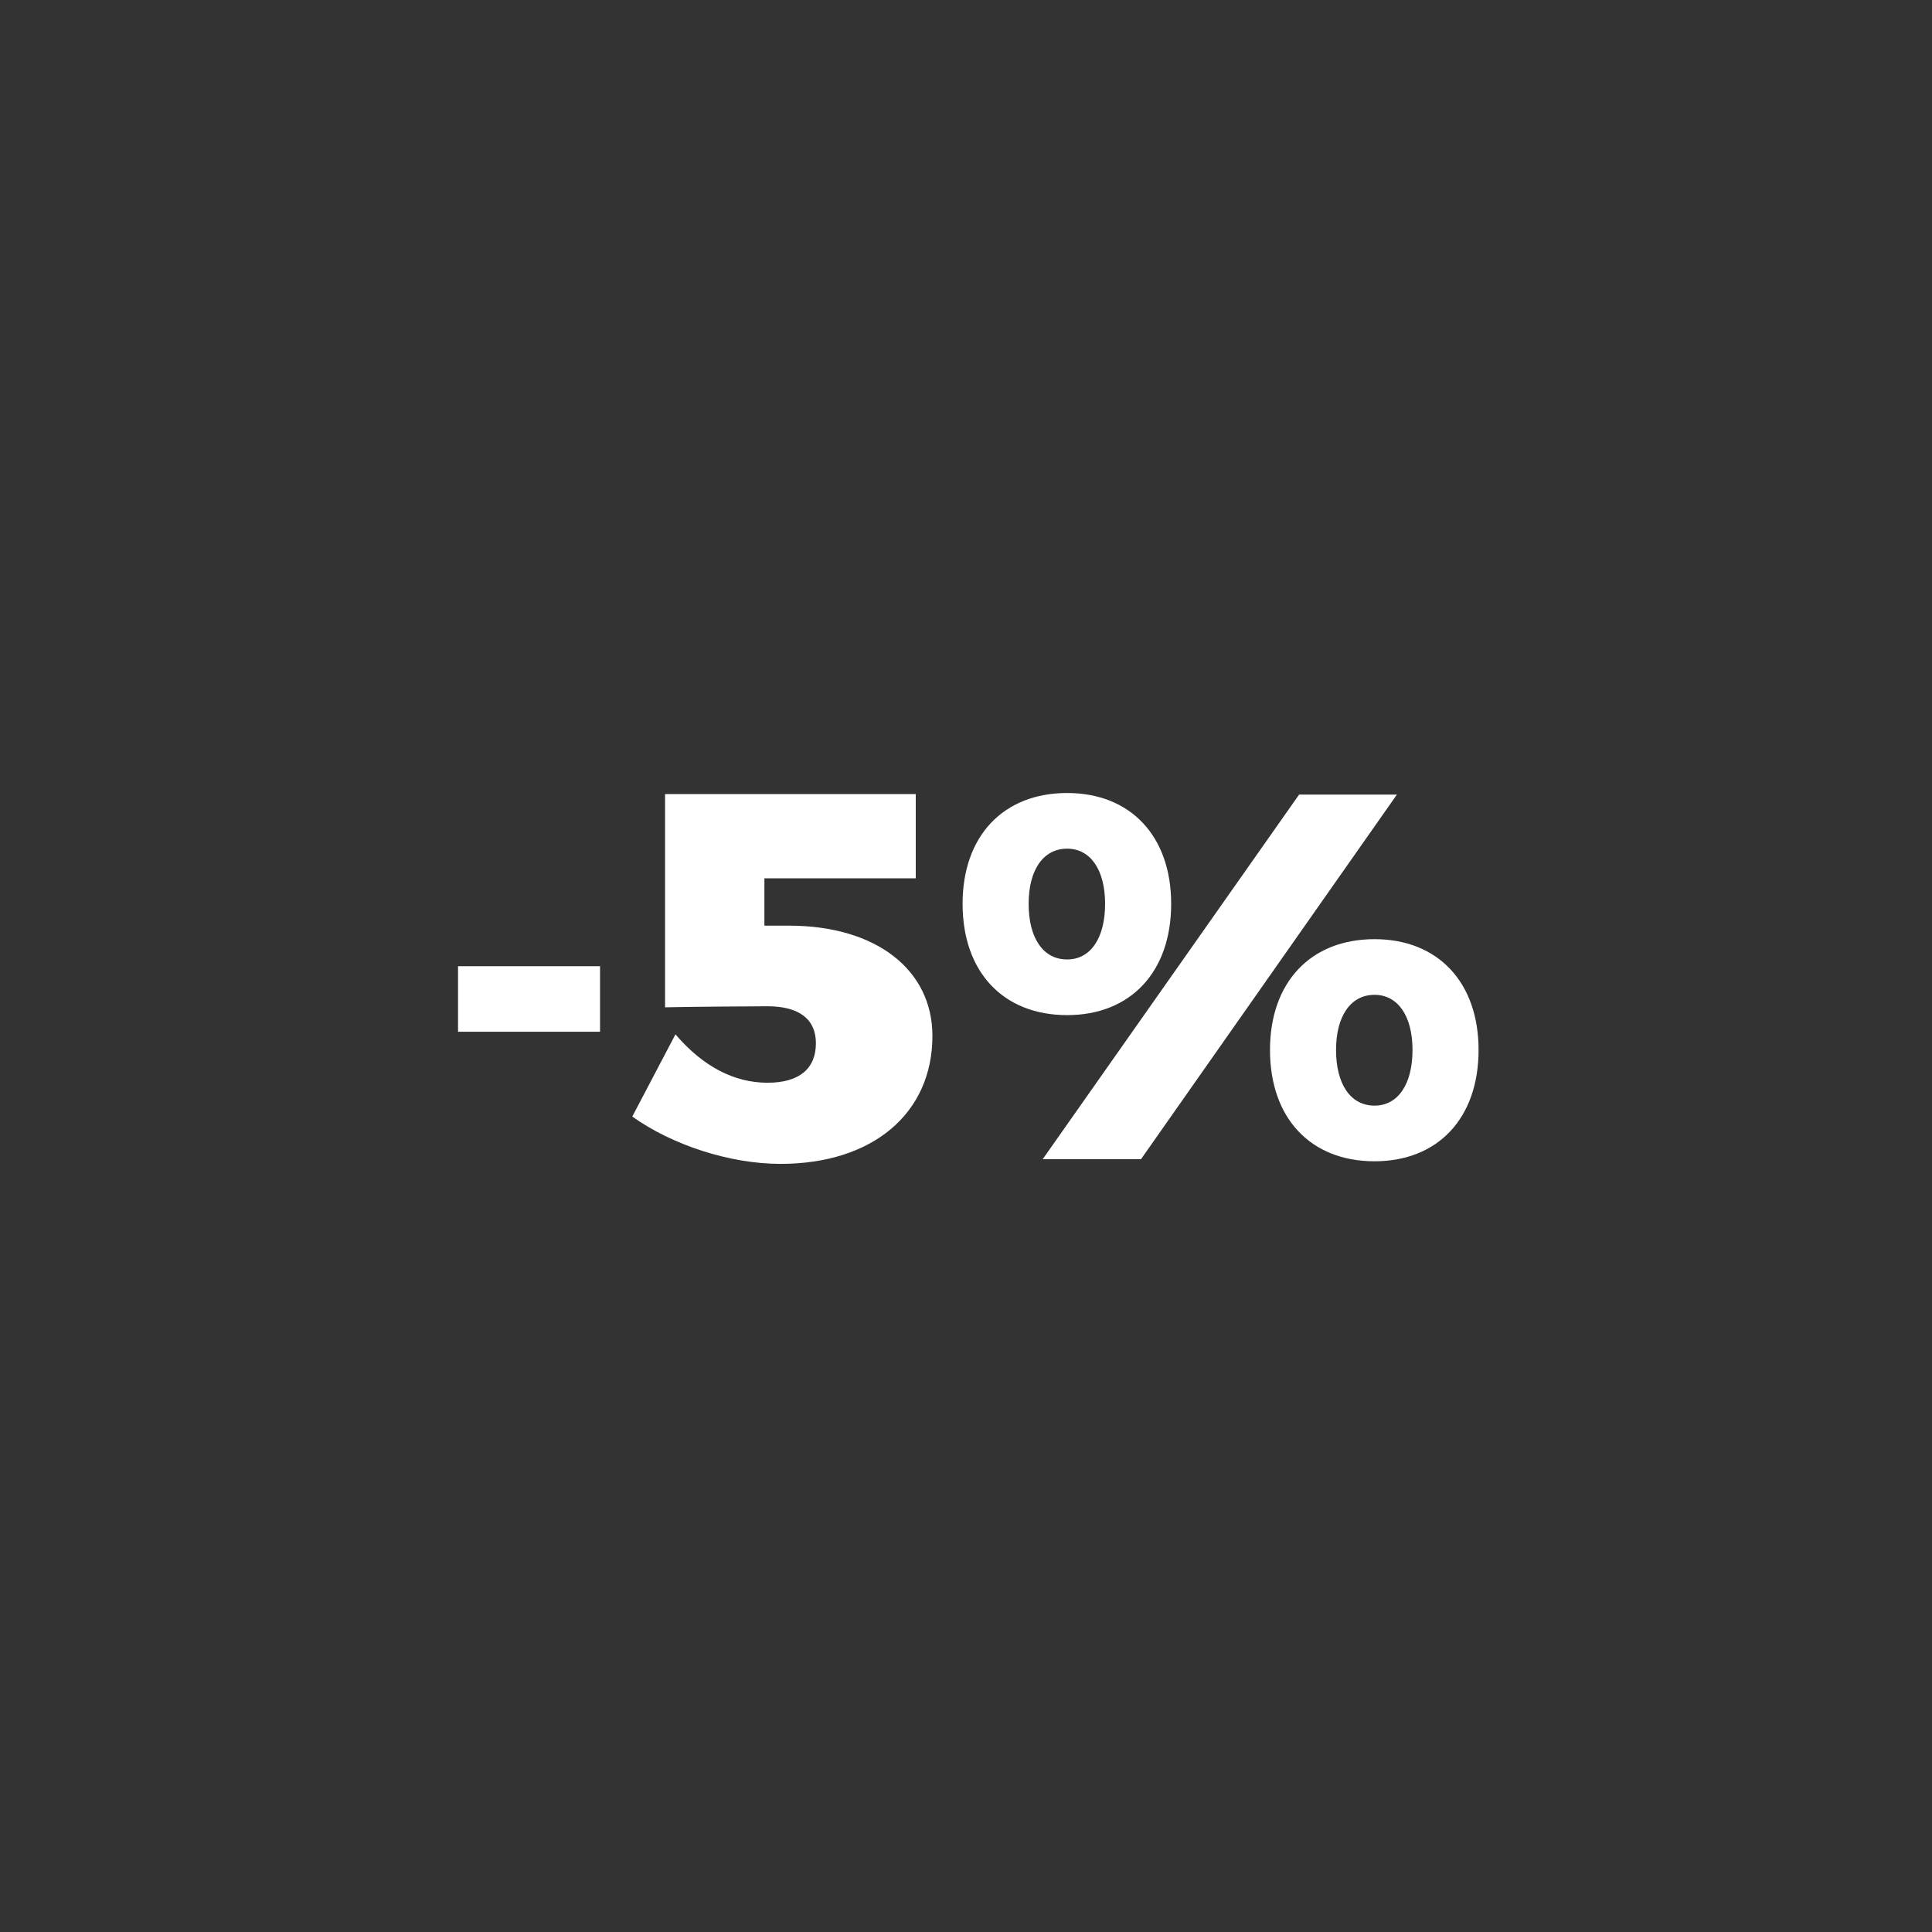 <svg width="130" height="130" xmlns="http://www.w3.org/2000/svg" xmlns:xlink="http://www.w3.org/1999/xlink"><rect width="100%" height="100%" fill="#333333" stroke="none"/><defs><rect id="a" x="0" y="0" width="130" height="130" rx="5"/></defs><g fill="none" fill-rule="evenodd"><rect width="130" height="130" rx="5" fill="none" fill-opacity="0" fill-rule="nonzero"/><mask id="b" fill="#fff"><use xlink:href="#a"/></mask><path d="M40.375 69.425v-4.41H30.82v4.41h9.555zm12.145 8.89c6.195 0 10.22-3.395 10.22-8.61 0-4.445-3.78-7.42-9.66-7.42h-1.645V59.1H61.62v-5.67H44.75v14.35c1.47-.035 5.705-.07 6.895-.07 2.135 0 3.255.875 3.255 2.485 0 1.715-1.12 2.66-3.255 2.66-2.24 0-4.34-1.085-6.195-3.255l-2.905 5.53c2.695 1.925 6.58 3.185 9.975 3.185zm19.285-10.01c4.27 0 7-2.905 7-7.49 0-4.55-2.73-7.455-7-7.455-4.305 0-7.035 2.905-7.035 7.455 0 4.585 2.73 7.49 7.035 7.49zM76.775 78l17.22-24.535h-6.58L70.16 78h6.615zm-4.97-13.44c-1.61 0-2.59-1.435-2.59-3.745 0-2.275.98-3.71 2.59-3.71 1.575 0 2.555 1.435 2.555 3.71 0 2.31-.98 3.745-2.555 3.745zM92.49 78.14c4.27 0 7-2.905 7-7.49 0-4.55-2.73-7.455-7-7.455-4.305 0-7.035 2.905-7.035 7.455 0 4.585 2.73 7.49 7.035 7.49zm0-3.745c-1.61 0-2.59-1.435-2.59-3.745 0-2.275.98-3.71 2.59-3.71 1.575 0 2.555 1.435 2.555 3.71 0 2.31-.98 3.745-2.555 3.745z" fill="#FFF" fill-rule="nonzero" mask="url(#b)"/></g></svg>